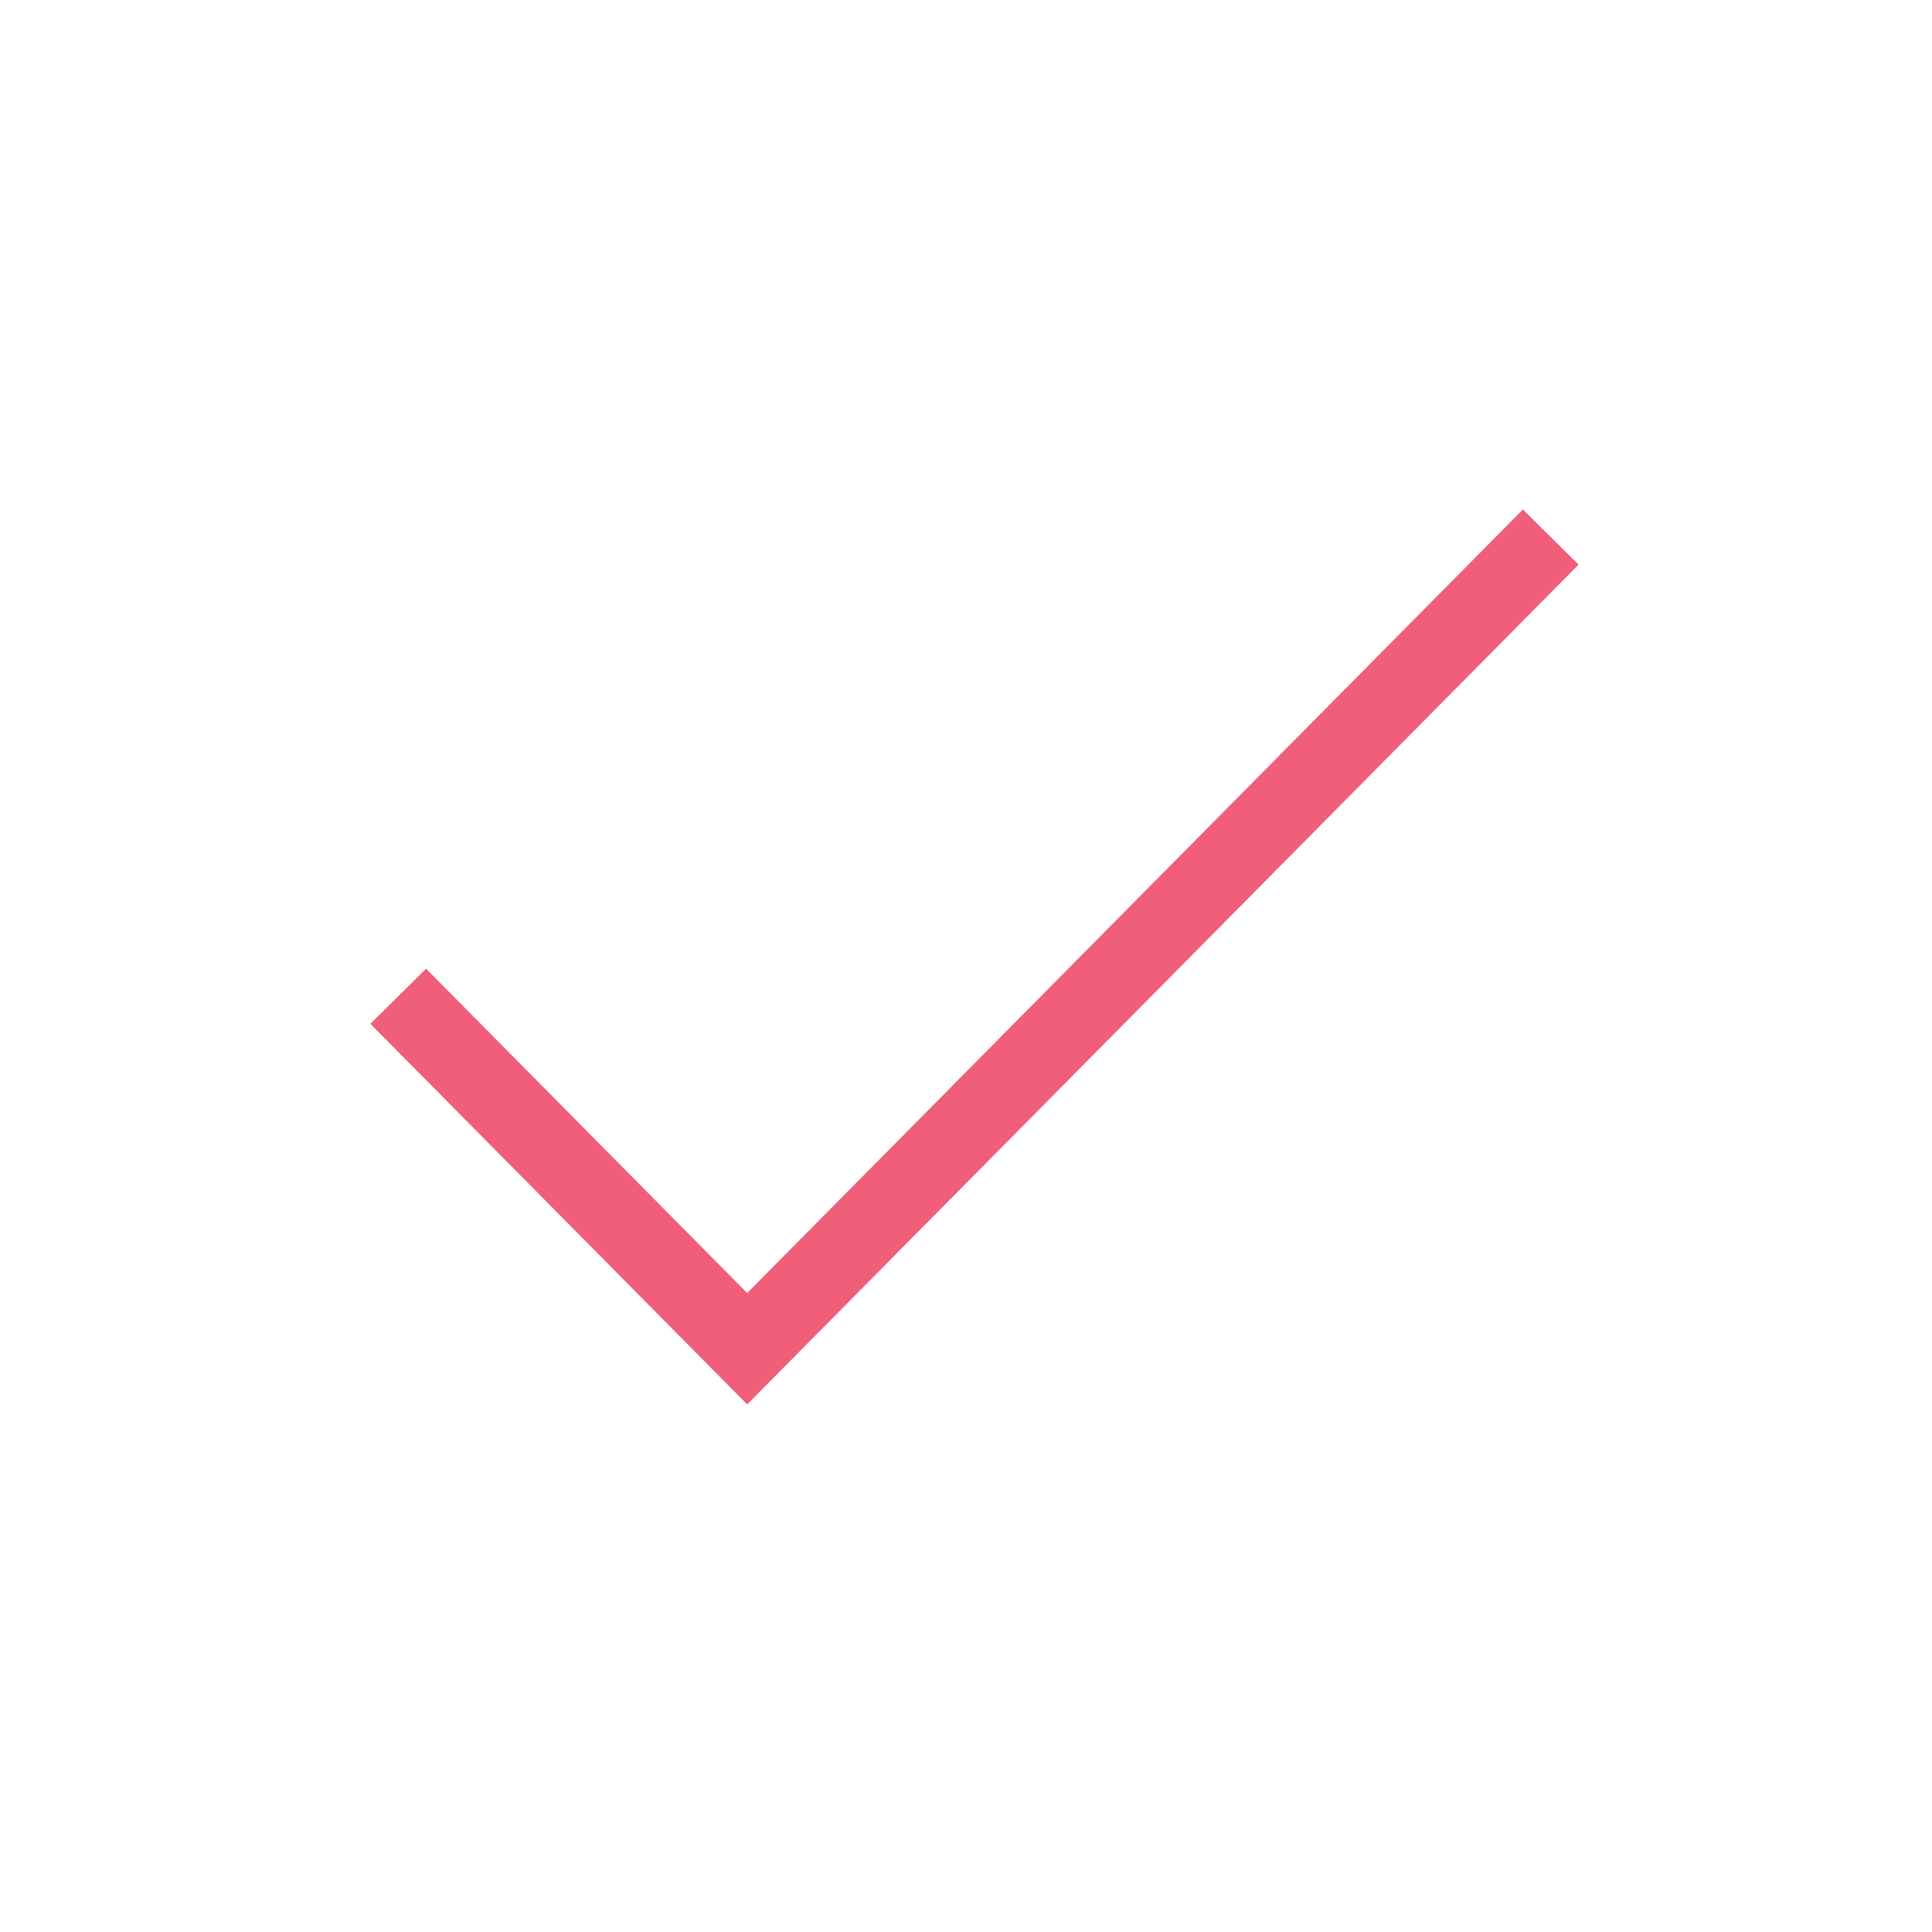 <svg width="38" height="38" viewBox="0 0 38 38" fill="none" xmlns="http://www.w3.org/2000/svg">
<g id="checkmark">
<path id="Line 3 (Stroke)" fill-rule="evenodd" clip-rule="evenodd" d="M31.049 11.105L14.696 27.623L7.285 20.137L8.381 19.053L14.696 25.432L29.953 10.021L31.049 11.105Z" fill="#F05E79"/>
</g>
</svg>

